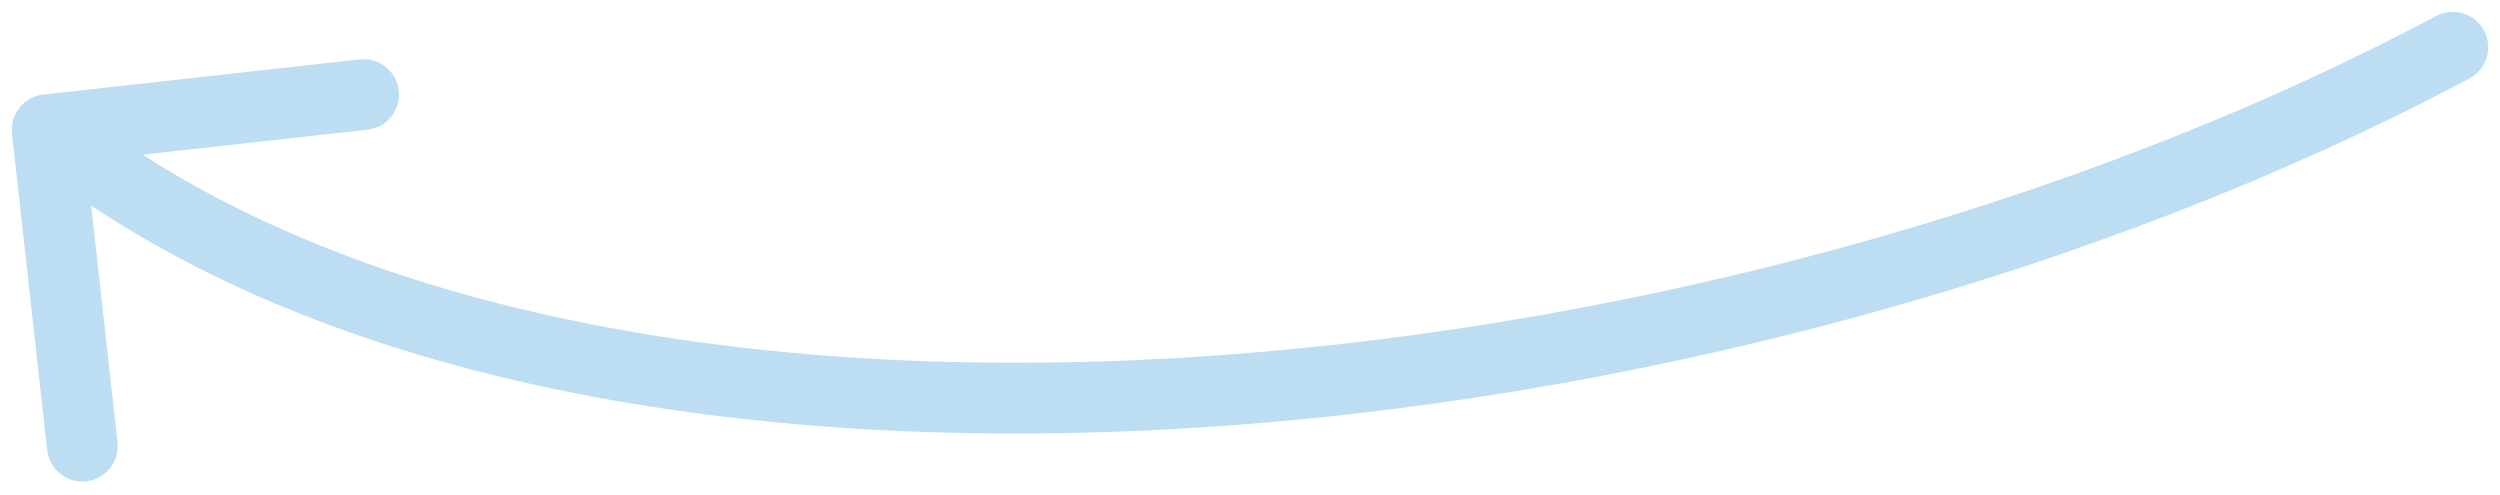 <svg xmlns="http://www.w3.org/2000/svg" fill="none" viewBox="0 0 106 21" height="21" width="106">
<path fill="#BDDDF3" d="M104.705 3.324C105.436 2.935 105.713 2.027 105.324 1.295C104.935 0.564 104.027 0.287 103.295 0.676L104.705 3.324ZM1.834 4.009C1.011 4.101 0.418 4.842 0.509 5.666L2 19.083C2.092 19.907 2.833 20.5 3.656 20.409C4.48 20.317 5.073 19.575 4.982 18.752L3.656 6.825L15.583 5.5C16.406 5.409 17 4.667 16.908 3.844C16.817 3.02 16.075 2.427 15.252 2.519L1.834 4.009ZM104 2L103.295 0.676C88.002 8.816 68.341 14.139 49.728 15.19C31.063 16.244 13.763 12.989 2.937 4.329L2 5.5L1.063 6.672C12.737 16.011 30.937 19.256 49.897 18.185C68.909 17.111 88.998 11.684 104.705 3.324L104 2Z"></path>
</svg>
